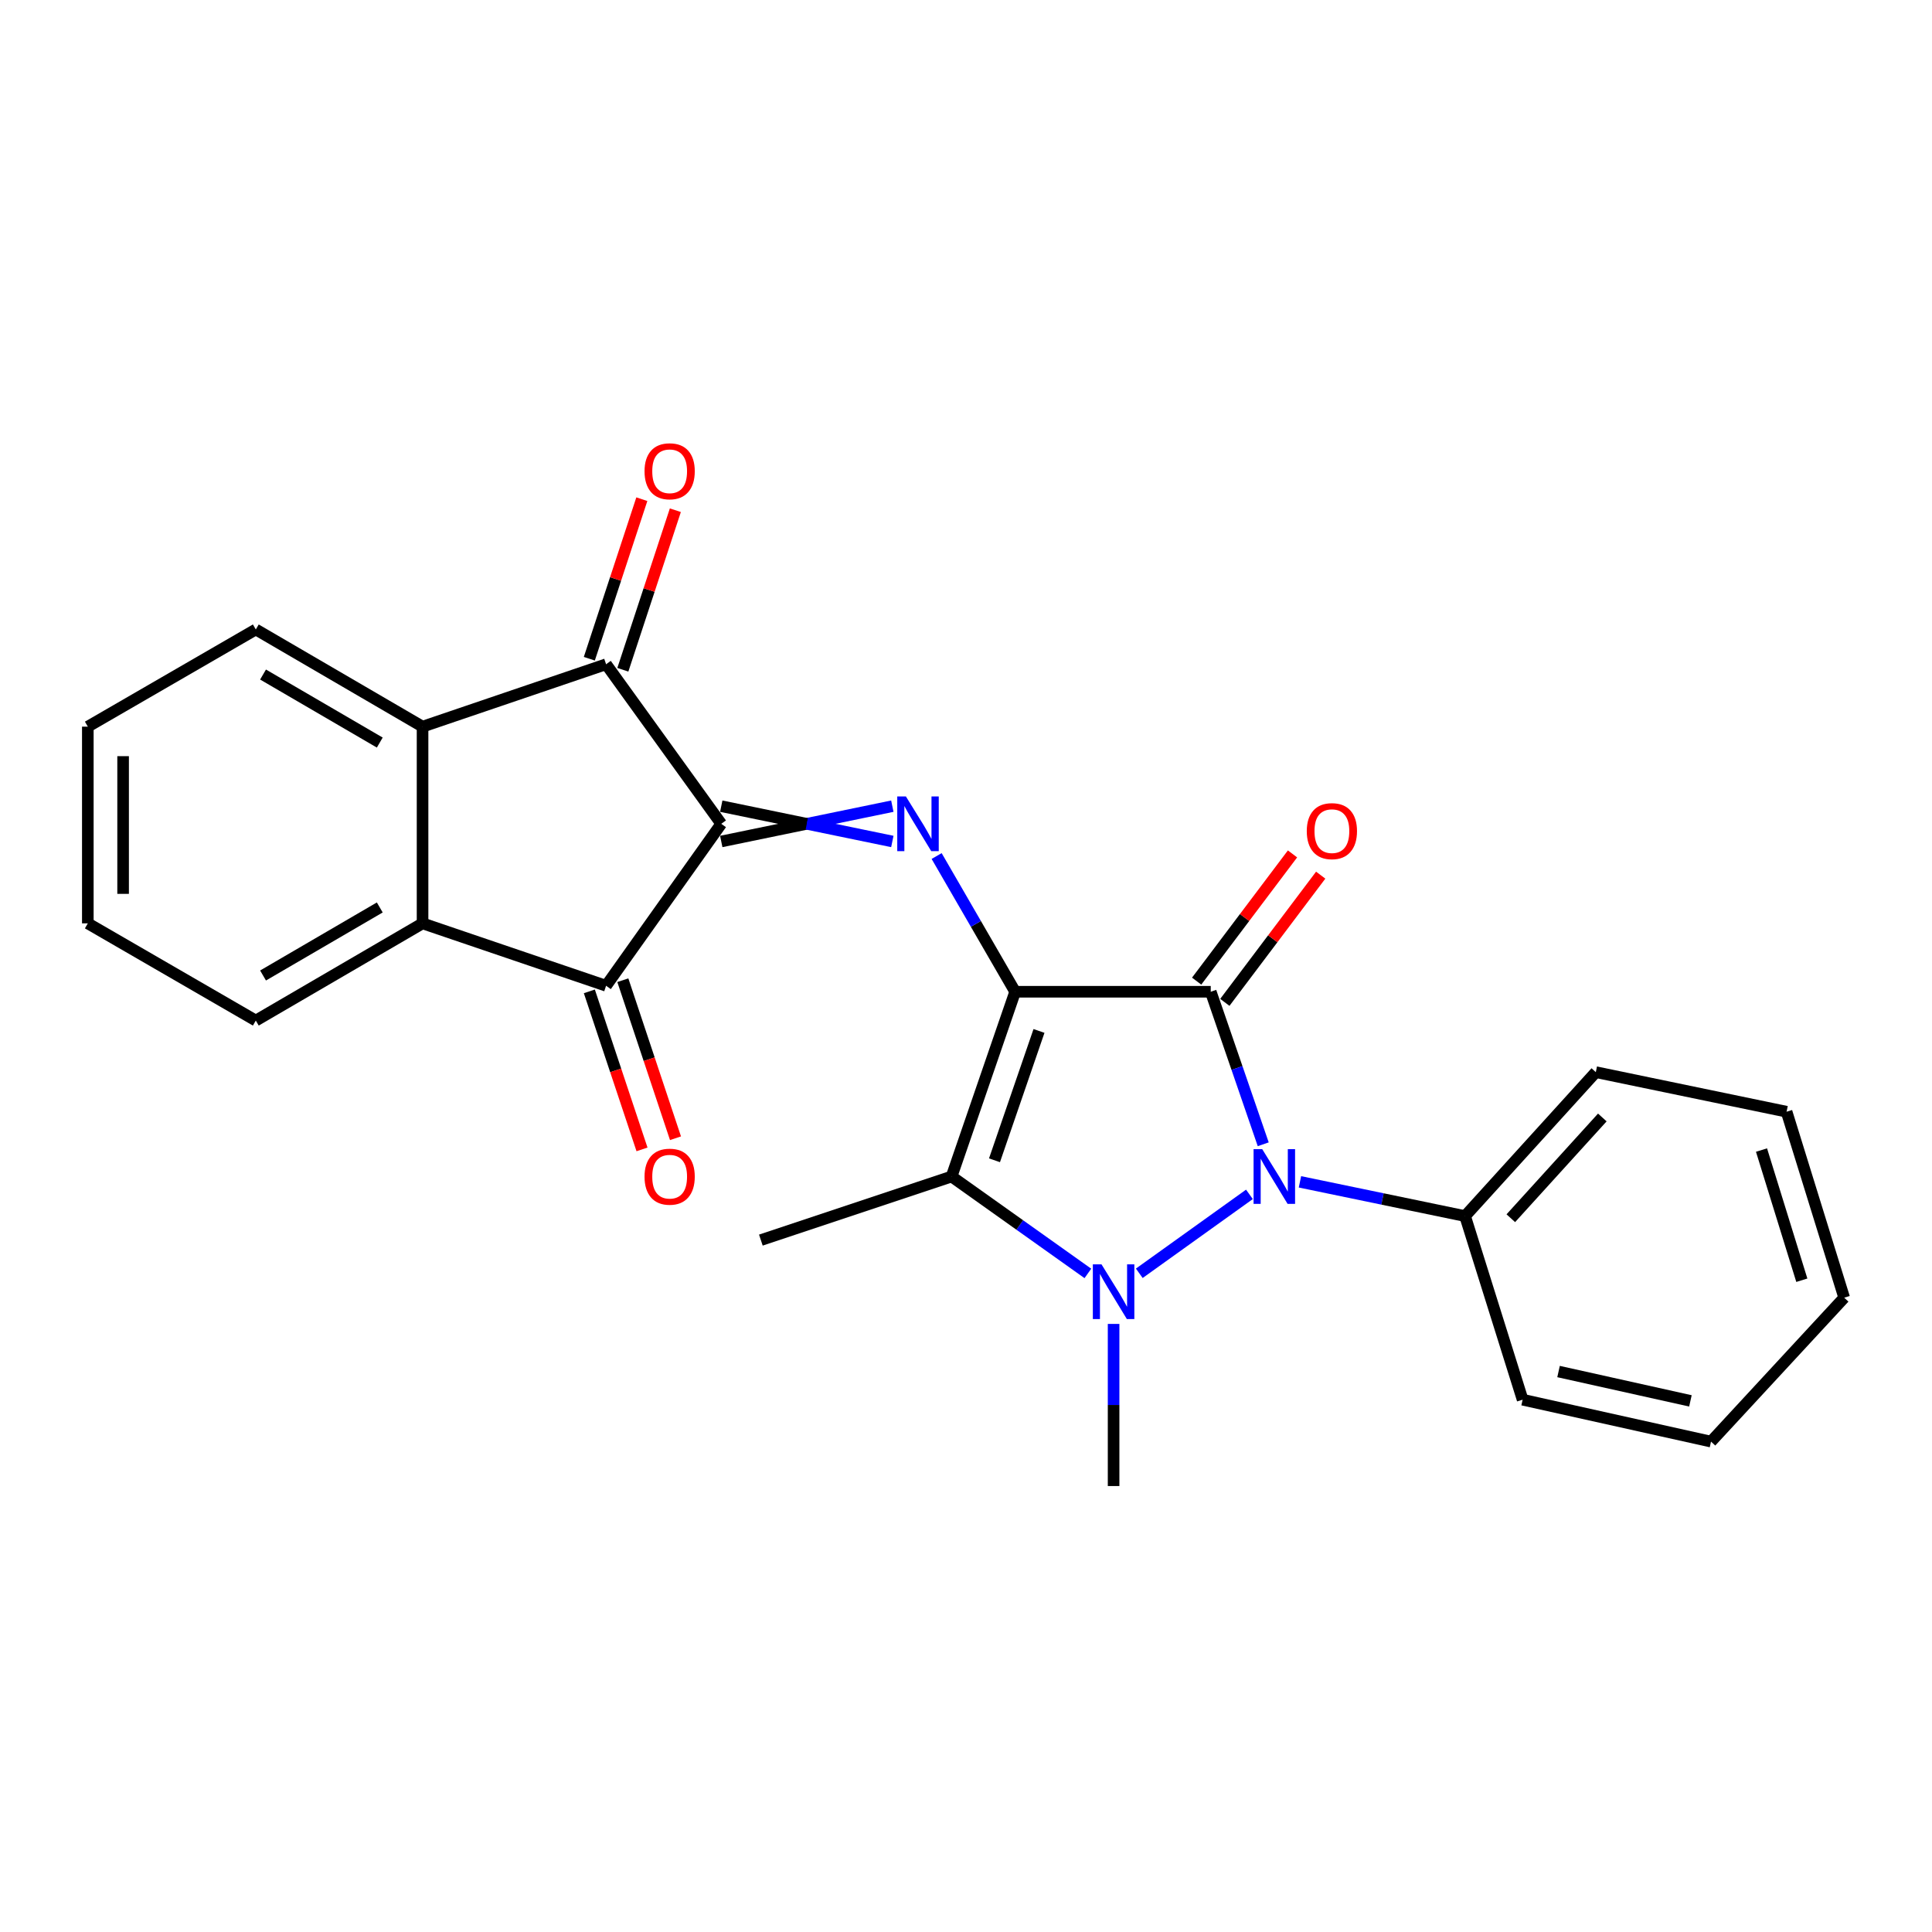 <?xml version='1.0' encoding='iso-8859-1'?>
<svg version='1.1' baseProfile='full'
              xmlns='http://www.w3.org/2000/svg'
                      xmlns:rdkit='http://www.rdkit.org/xml'
                      xmlns:xlink='http://www.w3.org/1999/xlink'
                  xml:space='preserve'
width='1000px' height='1000px' viewBox='0 0 1000 1000'>
<!-- END OF HEADER -->
<rect style='opacity:1.0;fill:#FFFFFF;stroke:none' width='1000' height='1000' x='0' y='0'> </rect>
<path class='bond-0' d='M 525.441,513.329 L 626.679,513.329' style='fill:none;fill-rule:evenodd;stroke:#000000;stroke-width:6px;stroke-linecap:butt;stroke-linejoin:miter;stroke-opacity:1' />
<path class='bond-4' d='M 525.441,513.329 L 492.541,608.965' style='fill:none;fill-rule:evenodd;stroke:#000000;stroke-width:6px;stroke-linecap:butt;stroke-linejoin:miter;stroke-opacity:1' />
<path class='bond-4' d='M 537.779,533.616 L 514.749,600.562' style='fill:none;fill-rule:evenodd;stroke:#000000;stroke-width:6px;stroke-linecap:butt;stroke-linejoin:miter;stroke-opacity:1' />
<path class='bond-5' d='M 525.441,513.329 L 505.121,478.204' style='fill:none;fill-rule:evenodd;stroke:#000000;stroke-width:6px;stroke-linecap:butt;stroke-linejoin:miter;stroke-opacity:1' />
<path class='bond-5' d='M 505.121,478.204 L 484.801,443.08' style='fill:none;fill-rule:evenodd;stroke:#0000FF;stroke-width:6px;stroke-linecap:butt;stroke-linejoin:miter;stroke-opacity:1' />
<path class='bond-2' d='M 626.679,513.329 L 640.263,552.802' style='fill:none;fill-rule:evenodd;stroke:#000000;stroke-width:6px;stroke-linecap:butt;stroke-linejoin:miter;stroke-opacity:1' />
<path class='bond-2' d='M 640.263,552.802 L 653.847,592.276' style='fill:none;fill-rule:evenodd;stroke:#0000FF;stroke-width:6px;stroke-linecap:butt;stroke-linejoin:miter;stroke-opacity:1' />
<path class='bond-10' d='M 633.974,518.825 L 658.784,485.9' style='fill:none;fill-rule:evenodd;stroke:#000000;stroke-width:6px;stroke-linecap:butt;stroke-linejoin:miter;stroke-opacity:1' />
<path class='bond-10' d='M 658.784,485.9 L 683.594,452.975' style='fill:none;fill-rule:evenodd;stroke:#FF0000;stroke-width:6px;stroke-linecap:butt;stroke-linejoin:miter;stroke-opacity:1' />
<path class='bond-10' d='M 619.385,507.832 L 644.195,474.907' style='fill:none;fill-rule:evenodd;stroke:#000000;stroke-width:6px;stroke-linecap:butt;stroke-linejoin:miter;stroke-opacity:1' />
<path class='bond-10' d='M 644.195,474.907 L 669.005,441.982' style='fill:none;fill-rule:evenodd;stroke:#FF0000;stroke-width:6px;stroke-linecap:butt;stroke-linejoin:miter;stroke-opacity:1' />
<path class='bond-1' d='M 563.083,659.12 L 527.812,634.042' style='fill:none;fill-rule:evenodd;stroke:#0000FF;stroke-width:6px;stroke-linecap:butt;stroke-linejoin:miter;stroke-opacity:1' />
<path class='bond-1' d='M 527.812,634.042 L 492.541,608.965' style='fill:none;fill-rule:evenodd;stroke:#000000;stroke-width:6px;stroke-linecap:butt;stroke-linejoin:miter;stroke-opacity:1' />
<path class='bond-14' d='M 576.395,685.26 L 576.395,727.217' style='fill:none;fill-rule:evenodd;stroke:#0000FF;stroke-width:6px;stroke-linecap:butt;stroke-linejoin:miter;stroke-opacity:1' />
<path class='bond-14' d='M 576.395,727.217 L 576.395,769.173' style='fill:none;fill-rule:evenodd;stroke:#000000;stroke-width:6px;stroke-linecap:butt;stroke-linejoin:miter;stroke-opacity:1' />
<path class='bond-25' d='M 589.694,659.055 L 646.7,618.202' style='fill:none;fill-rule:evenodd;stroke:#0000FF;stroke-width:6px;stroke-linecap:butt;stroke-linejoin:miter;stroke-opacity:1' />
<path class='bond-11' d='M 672.851,611.715 L 715.586,620.58' style='fill:none;fill-rule:evenodd;stroke:#0000FF;stroke-width:6px;stroke-linecap:butt;stroke-linejoin:miter;stroke-opacity:1' />
<path class='bond-11' d='M 715.586,620.58 L 758.321,629.444' style='fill:none;fill-rule:evenodd;stroke:#000000;stroke-width:6px;stroke-linecap:butt;stroke-linejoin:miter;stroke-opacity:1' />
<path class='bond-3' d='M 373.321,435.543 L 417.596,426.41' style='fill:none;fill-rule:evenodd;stroke:#000000;stroke-width:6px;stroke-linecap:butt;stroke-linejoin:miter;stroke-opacity:1' />
<path class='bond-3' d='M 417.596,426.41 L 461.871,417.276' style='fill:none;fill-rule:evenodd;stroke:#0000FF;stroke-width:6px;stroke-linecap:butt;stroke-linejoin:miter;stroke-opacity:1' />
<path class='bond-3' d='M 373.321,417.276 L 417.596,426.41' style='fill:none;fill-rule:evenodd;stroke:#000000;stroke-width:6px;stroke-linecap:butt;stroke-linejoin:miter;stroke-opacity:1' />
<path class='bond-3' d='M 417.596,426.41 L 461.871,435.543' style='fill:none;fill-rule:evenodd;stroke:#0000FF;stroke-width:6px;stroke-linecap:butt;stroke-linejoin:miter;stroke-opacity:1' />
<path class='bond-6' d='M 373.321,426.41 L 313.711,343.814' style='fill:none;fill-rule:evenodd;stroke:#000000;stroke-width:6px;stroke-linecap:butt;stroke-linejoin:miter;stroke-opacity:1' />
<path class='bond-7' d='M 373.321,426.41 L 313.711,510.233' style='fill:none;fill-rule:evenodd;stroke:#000000;stroke-width:6px;stroke-linecap:butt;stroke-linejoin:miter;stroke-opacity:1' />
<path class='bond-15' d='M 492.541,608.965 L 393.82,641.875' style='fill:none;fill-rule:evenodd;stroke:#000000;stroke-width:6px;stroke-linecap:butt;stroke-linejoin:miter;stroke-opacity:1' />
<path class='bond-8' d='M 313.711,343.814 L 218.714,376.116' style='fill:none;fill-rule:evenodd;stroke:#000000;stroke-width:6px;stroke-linecap:butt;stroke-linejoin:miter;stroke-opacity:1' />
<path class='bond-13' d='M 322.386,346.669 L 335.975,305.38' style='fill:none;fill-rule:evenodd;stroke:#000000;stroke-width:6px;stroke-linecap:butt;stroke-linejoin:miter;stroke-opacity:1' />
<path class='bond-13' d='M 335.975,305.38 L 349.563,264.091' style='fill:none;fill-rule:evenodd;stroke:#FF0000;stroke-width:6px;stroke-linecap:butt;stroke-linejoin:miter;stroke-opacity:1' />
<path class='bond-13' d='M 305.035,340.959 L 318.623,299.67' style='fill:none;fill-rule:evenodd;stroke:#000000;stroke-width:6px;stroke-linecap:butt;stroke-linejoin:miter;stroke-opacity:1' />
<path class='bond-13' d='M 318.623,299.67 L 332.212,258.381' style='fill:none;fill-rule:evenodd;stroke:#FF0000;stroke-width:6px;stroke-linecap:butt;stroke-linejoin:miter;stroke-opacity:1' />
<path class='bond-9' d='M 313.711,510.233 L 218.714,477.932' style='fill:none;fill-rule:evenodd;stroke:#000000;stroke-width:6px;stroke-linecap:butt;stroke-linejoin:miter;stroke-opacity:1' />
<path class='bond-12' d='M 305.046,513.121 L 318.676,554.026' style='fill:none;fill-rule:evenodd;stroke:#000000;stroke-width:6px;stroke-linecap:butt;stroke-linejoin:miter;stroke-opacity:1' />
<path class='bond-12' d='M 318.676,554.026 L 332.307,594.93' style='fill:none;fill-rule:evenodd;stroke:#FF0000;stroke-width:6px;stroke-linecap:butt;stroke-linejoin:miter;stroke-opacity:1' />
<path class='bond-12' d='M 322.375,507.346 L 336.006,548.251' style='fill:none;fill-rule:evenodd;stroke:#000000;stroke-width:6px;stroke-linecap:butt;stroke-linejoin:miter;stroke-opacity:1' />
<path class='bond-12' d='M 336.006,548.251 L 349.637,589.156' style='fill:none;fill-rule:evenodd;stroke:#FF0000;stroke-width:6px;stroke-linecap:butt;stroke-linejoin:miter;stroke-opacity:1' />
<path class='bond-17' d='M 218.714,376.116 L 132.404,325.811' style='fill:none;fill-rule:evenodd;stroke:#000000;stroke-width:6px;stroke-linecap:butt;stroke-linejoin:miter;stroke-opacity:1' />
<path class='bond-17' d='M 196.569,384.352 L 136.152,349.139' style='fill:none;fill-rule:evenodd;stroke:#000000;stroke-width:6px;stroke-linecap:butt;stroke-linejoin:miter;stroke-opacity:1' />
<path class='bond-26' d='M 218.714,376.116 L 218.714,477.932' style='fill:none;fill-rule:evenodd;stroke:#000000;stroke-width:6px;stroke-linecap:butt;stroke-linejoin:miter;stroke-opacity:1' />
<path class='bond-16' d='M 218.714,477.932 L 132.404,528.246' style='fill:none;fill-rule:evenodd;stroke:#000000;stroke-width:6px;stroke-linecap:butt;stroke-linejoin:miter;stroke-opacity:1' />
<path class='bond-16' d='M 196.568,469.698 L 136.151,504.918' style='fill:none;fill-rule:evenodd;stroke:#000000;stroke-width:6px;stroke-linecap:butt;stroke-linejoin:miter;stroke-opacity:1' />
<path class='bond-18' d='M 758.321,629.444 L 825.989,554.946' style='fill:none;fill-rule:evenodd;stroke:#000000;stroke-width:6px;stroke-linecap:butt;stroke-linejoin:miter;stroke-opacity:1' />
<path class='bond-18' d='M 781.993,630.551 L 829.36,578.403' style='fill:none;fill-rule:evenodd;stroke:#000000;stroke-width:6px;stroke-linecap:butt;stroke-linejoin:miter;stroke-opacity:1' />
<path class='bond-19' d='M 758.321,629.444 L 788.106,724.481' style='fill:none;fill-rule:evenodd;stroke:#000000;stroke-width:6px;stroke-linecap:butt;stroke-linejoin:miter;stroke-opacity:1' />
<path class='bond-21' d='M 132.404,528.246 L 45.455,477.932' style='fill:none;fill-rule:evenodd;stroke:#000000;stroke-width:6px;stroke-linecap:butt;stroke-linejoin:miter;stroke-opacity:1' />
<path class='bond-20' d='M 132.404,325.811 L 45.455,376.116' style='fill:none;fill-rule:evenodd;stroke:#000000;stroke-width:6px;stroke-linecap:butt;stroke-linejoin:miter;stroke-opacity:1' />
<path class='bond-23' d='M 825.989,554.946 L 924.73,575.425' style='fill:none;fill-rule:evenodd;stroke:#000000;stroke-width:6px;stroke-linecap:butt;stroke-linejoin:miter;stroke-opacity:1' />
<path class='bond-22' d='M 788.106,724.481 L 885.619,746.178' style='fill:none;fill-rule:evenodd;stroke:#000000;stroke-width:6px;stroke-linecap:butt;stroke-linejoin:miter;stroke-opacity:1' />
<path class='bond-22' d='M 806.7,709.905 L 874.96,725.093' style='fill:none;fill-rule:evenodd;stroke:#000000;stroke-width:6px;stroke-linecap:butt;stroke-linejoin:miter;stroke-opacity:1' />
<path class='bond-27' d='M 45.455,376.116 L 45.455,477.932' style='fill:none;fill-rule:evenodd;stroke:#000000;stroke-width:6px;stroke-linecap:butt;stroke-linejoin:miter;stroke-opacity:1' />
<path class='bond-27' d='M 63.721,391.388 L 63.721,462.659' style='fill:none;fill-rule:evenodd;stroke:#000000;stroke-width:6px;stroke-linecap:butt;stroke-linejoin:miter;stroke-opacity:1' />
<path class='bond-24' d='M 885.619,746.178 L 954.545,671.68' style='fill:none;fill-rule:evenodd;stroke:#000000;stroke-width:6px;stroke-linecap:butt;stroke-linejoin:miter;stroke-opacity:1' />
<path class='bond-28' d='M 924.73,575.425 L 954.545,671.68' style='fill:none;fill-rule:evenodd;stroke:#000000;stroke-width:6px;stroke-linecap:butt;stroke-linejoin:miter;stroke-opacity:1' />
<path class='bond-28' d='M 911.754,595.268 L 932.624,662.647' style='fill:none;fill-rule:evenodd;stroke:#000000;stroke-width:6px;stroke-linecap:butt;stroke-linejoin:miter;stroke-opacity:1' />
<path  class='atom-2' d='M 570.135 654.425
L 579.415 669.425
Q 580.335 670.905, 581.815 673.585
Q 583.295 676.265, 583.375 676.425
L 583.375 654.425
L 587.135 654.425
L 587.135 682.745
L 583.255 682.745
L 573.295 666.345
Q 572.135 664.425, 570.895 662.225
Q 569.695 660.025, 569.335 659.345
L 569.335 682.745
L 565.655 682.745
L 565.655 654.425
L 570.135 654.425
' fill='#0000FF'/>
<path  class='atom-3' d='M 653.33 594.805
L 662.61 609.805
Q 663.53 611.285, 665.01 613.965
Q 666.49 616.645, 666.57 616.805
L 666.57 594.805
L 670.33 594.805
L 670.33 623.125
L 666.45 623.125
L 656.49 606.725
Q 655.33 604.805, 654.09 602.605
Q 652.89 600.405, 652.53 599.725
L 652.53 623.125
L 648.85 623.125
L 648.85 594.805
L 653.33 594.805
' fill='#0000FF'/>
<path  class='atom-6' d='M 468.897 412.25
L 478.177 427.25
Q 479.097 428.73, 480.577 431.41
Q 482.057 434.09, 482.137 434.25
L 482.137 412.25
L 485.897 412.25
L 485.897 440.57
L 482.017 440.57
L 472.057 424.17
Q 470.897 422.25, 469.657 420.05
Q 468.457 417.85, 468.097 417.17
L 468.097 440.57
L 464.417 440.57
L 464.417 412.25
L 468.897 412.25
' fill='#0000FF'/>
<path  class='atom-11' d='M 676.385 430.194
Q 676.385 423.394, 679.745 419.594
Q 683.105 415.794, 689.385 415.794
Q 695.665 415.794, 699.025 419.594
Q 702.385 423.394, 702.385 430.194
Q 702.385 437.074, 698.985 440.994
Q 695.585 444.874, 689.385 444.874
Q 683.145 444.874, 679.745 440.994
Q 676.385 437.114, 676.385 430.194
M 689.385 441.674
Q 693.705 441.674, 696.025 438.794
Q 698.385 435.874, 698.385 430.194
Q 698.385 424.634, 696.025 421.834
Q 693.705 418.994, 689.385 418.994
Q 685.065 418.994, 682.705 421.794
Q 680.385 424.594, 680.385 430.194
Q 680.385 435.914, 682.705 438.794
Q 685.065 441.674, 689.385 441.674
' fill='#FF0000'/>
<path  class='atom-13' d='M 333.611 609.045
Q 333.611 602.245, 336.971 598.445
Q 340.331 594.645, 346.611 594.645
Q 352.891 594.645, 356.251 598.445
Q 359.611 602.245, 359.611 609.045
Q 359.611 615.925, 356.211 619.845
Q 352.811 623.725, 346.611 623.725
Q 340.371 623.725, 336.971 619.845
Q 333.611 615.965, 333.611 609.045
M 346.611 620.525
Q 350.931 620.525, 353.251 617.645
Q 355.611 614.725, 355.611 609.045
Q 355.611 603.485, 353.251 600.685
Q 350.931 597.845, 346.611 597.845
Q 342.291 597.845, 339.931 600.645
Q 337.611 603.445, 337.611 609.045
Q 337.611 614.765, 339.931 617.645
Q 342.291 620.525, 346.611 620.525
' fill='#FF0000'/>
<path  class='atom-14' d='M 333.611 243.925
Q 333.611 237.125, 336.971 233.325
Q 340.331 229.525, 346.611 229.525
Q 352.891 229.525, 356.251 233.325
Q 359.611 237.125, 359.611 243.925
Q 359.611 250.805, 356.211 254.725
Q 352.811 258.605, 346.611 258.605
Q 340.371 258.605, 336.971 254.725
Q 333.611 250.845, 333.611 243.925
M 346.611 255.405
Q 350.931 255.405, 353.251 252.525
Q 355.611 249.605, 355.611 243.925
Q 355.611 238.365, 353.251 235.565
Q 350.931 232.725, 346.611 232.725
Q 342.291 232.725, 339.931 235.525
Q 337.611 238.325, 337.611 243.925
Q 337.611 249.645, 339.931 252.525
Q 342.291 255.405, 346.611 255.405
' fill='#FF0000'/>
</svg>
